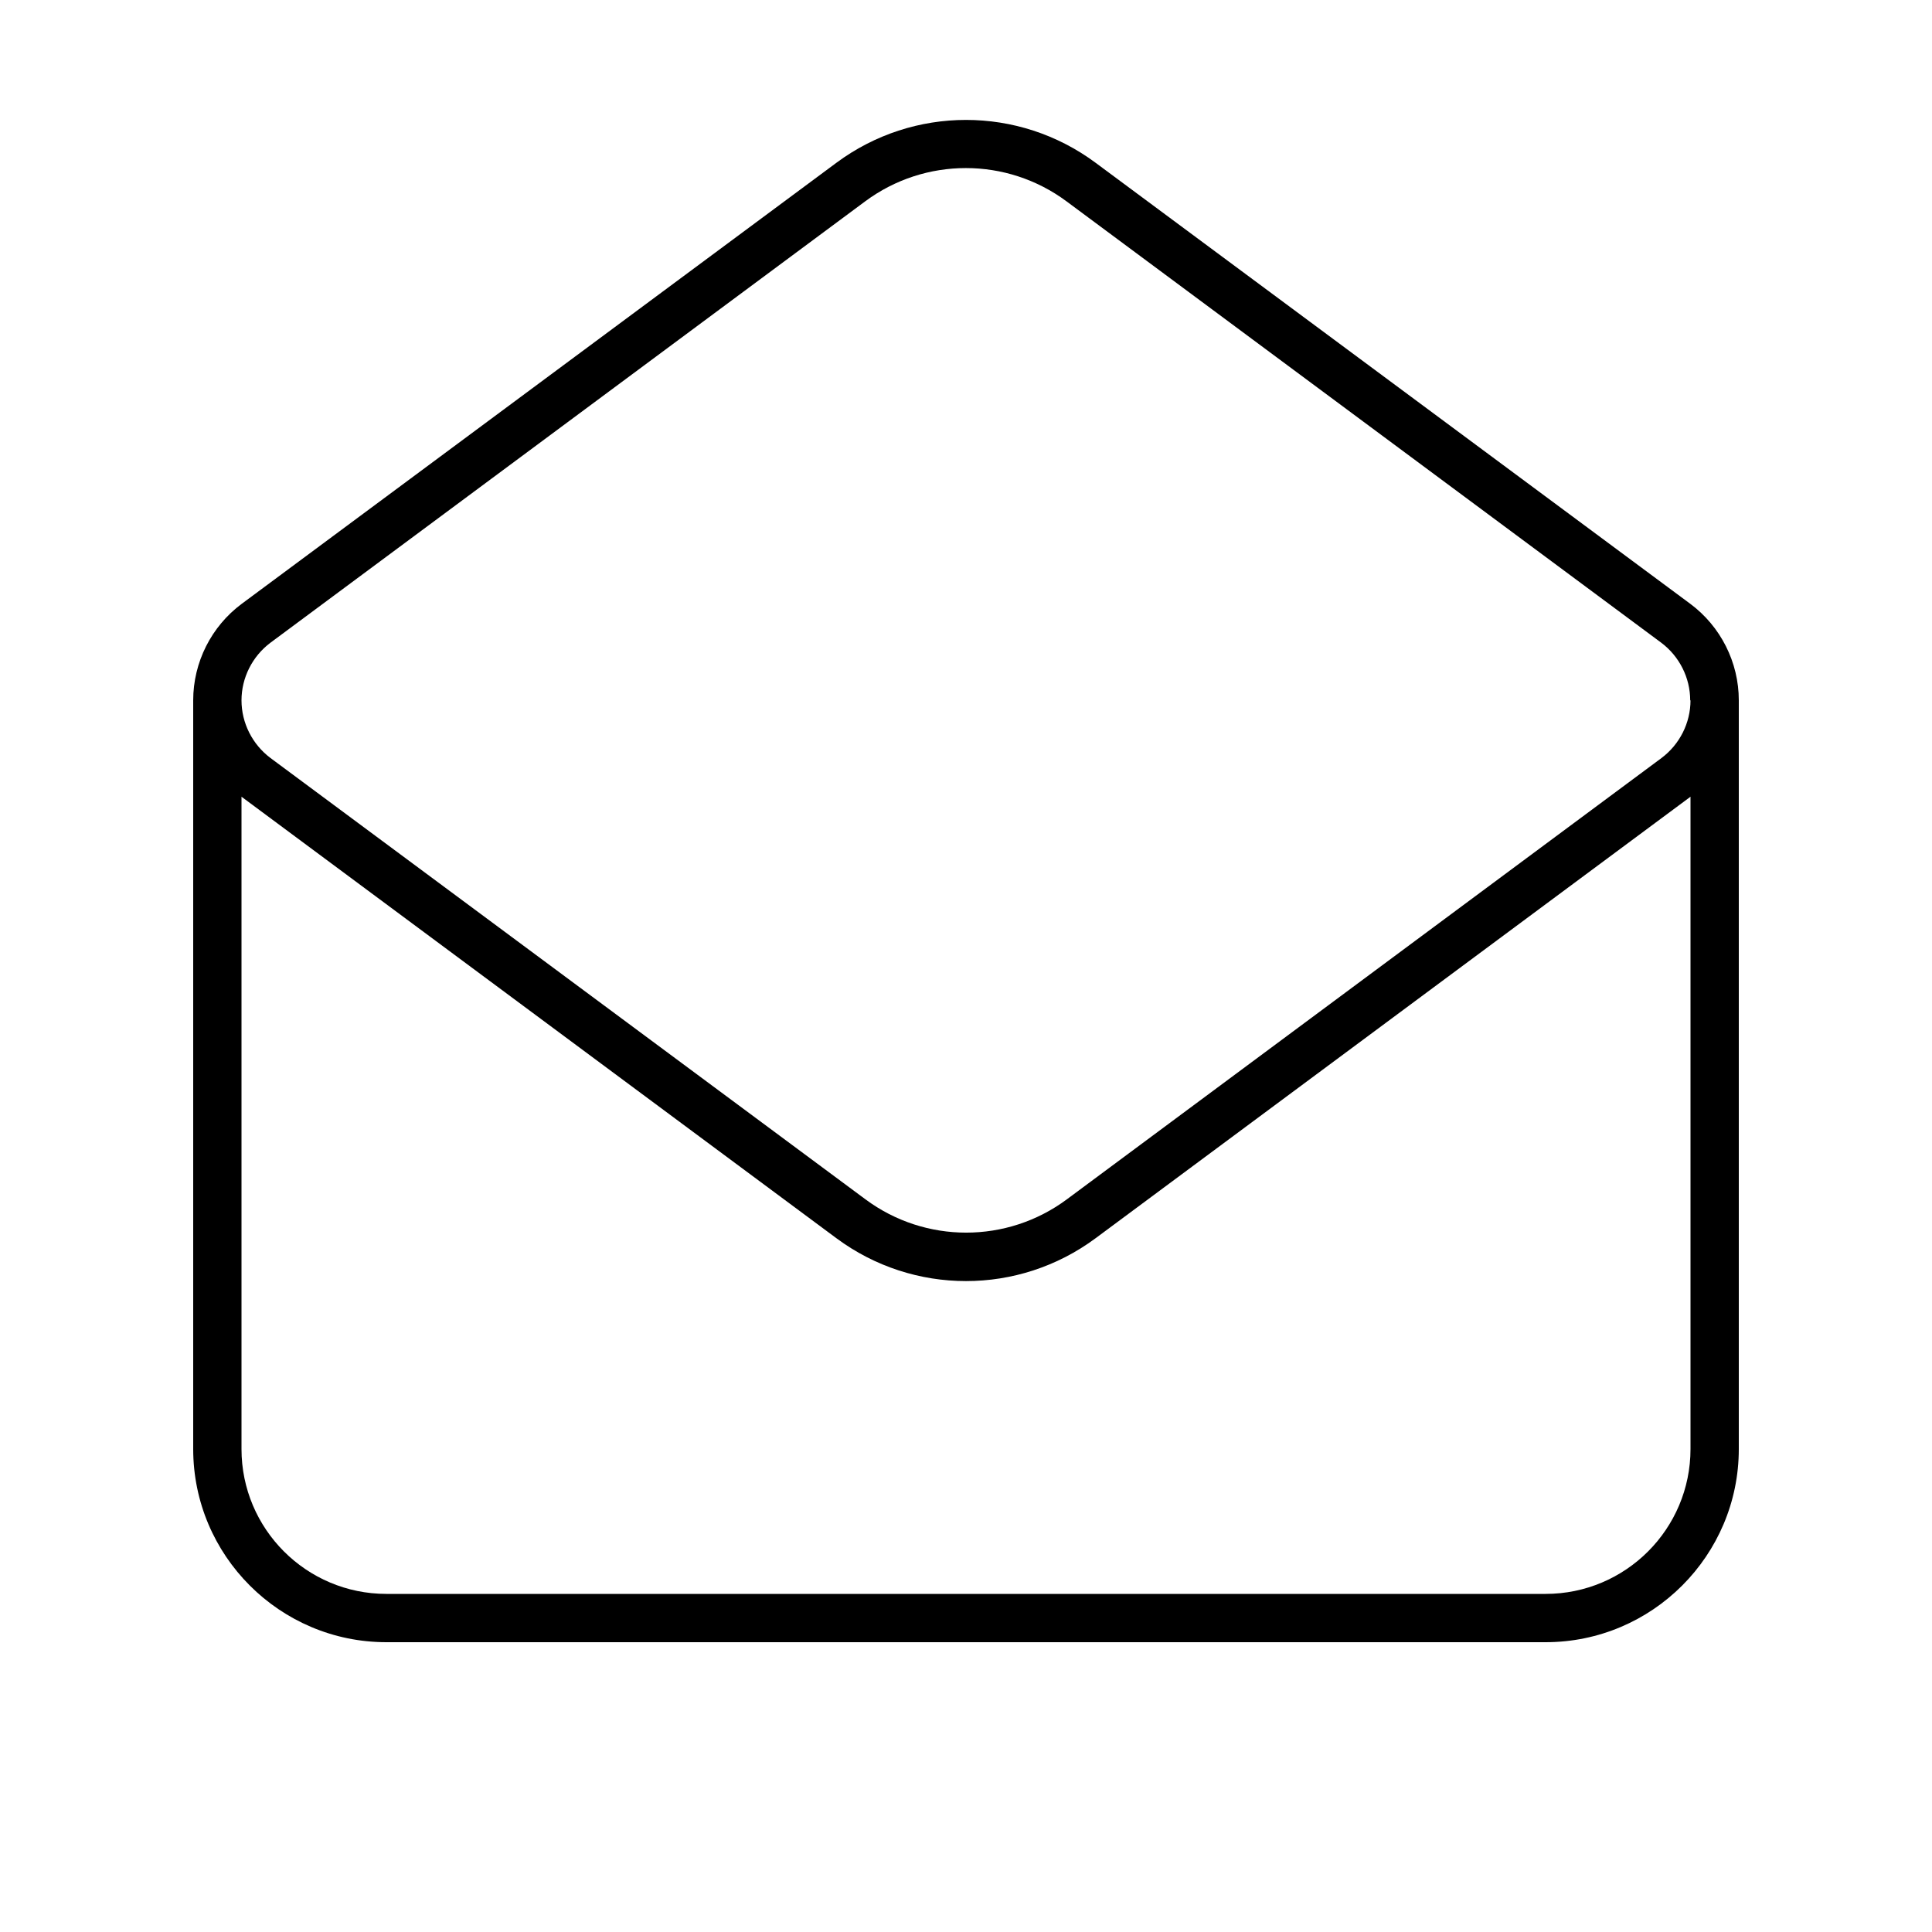 <svg xmlns="http://www.w3.org/2000/svg" viewBox="0 0 640 640"><!--! Font Awesome Pro 7.1.0 by @fontawesome - https://fontawesome.com License - https://fontawesome.com/license (Commercial License) Copyright 2025 Fonticons, Inc. --><path fill="currentColor" d="M64 480C64 515.3 92.7 544 128 544L512 544C547.3 544 576 515.3 576 480L576 232C576 219.4 570 207.5 559.9 200L362.9 53.9C337.4 35 302.6 35 277.1 53.9L80.1 200C70 207.5 64 219.4 64 232L64 480zM80 263.9L80.1 264L277.1 410.2C302.6 429.1 337.4 429.1 362.9 410.2L559.9 264L560 263.9L560 480C560 506.5 538.5 528 512 528L128 528C101.5 528 80 506.5 80 480L80 263.9zM560 232C560 239.5 556.4 246.6 550.4 251.1L353.4 397.3C333.6 412 306.5 412 286.7 397.3L89.6 251.1C83.6 246.6 80 239.5 80 232C80 224.5 83.6 217.4 89.6 212.9L286.6 66.7C306.4 52 333.5 52 353.3 66.7L550.3 212.9C556.3 217.4 559.9 224.5 559.9 232z"/></svg>